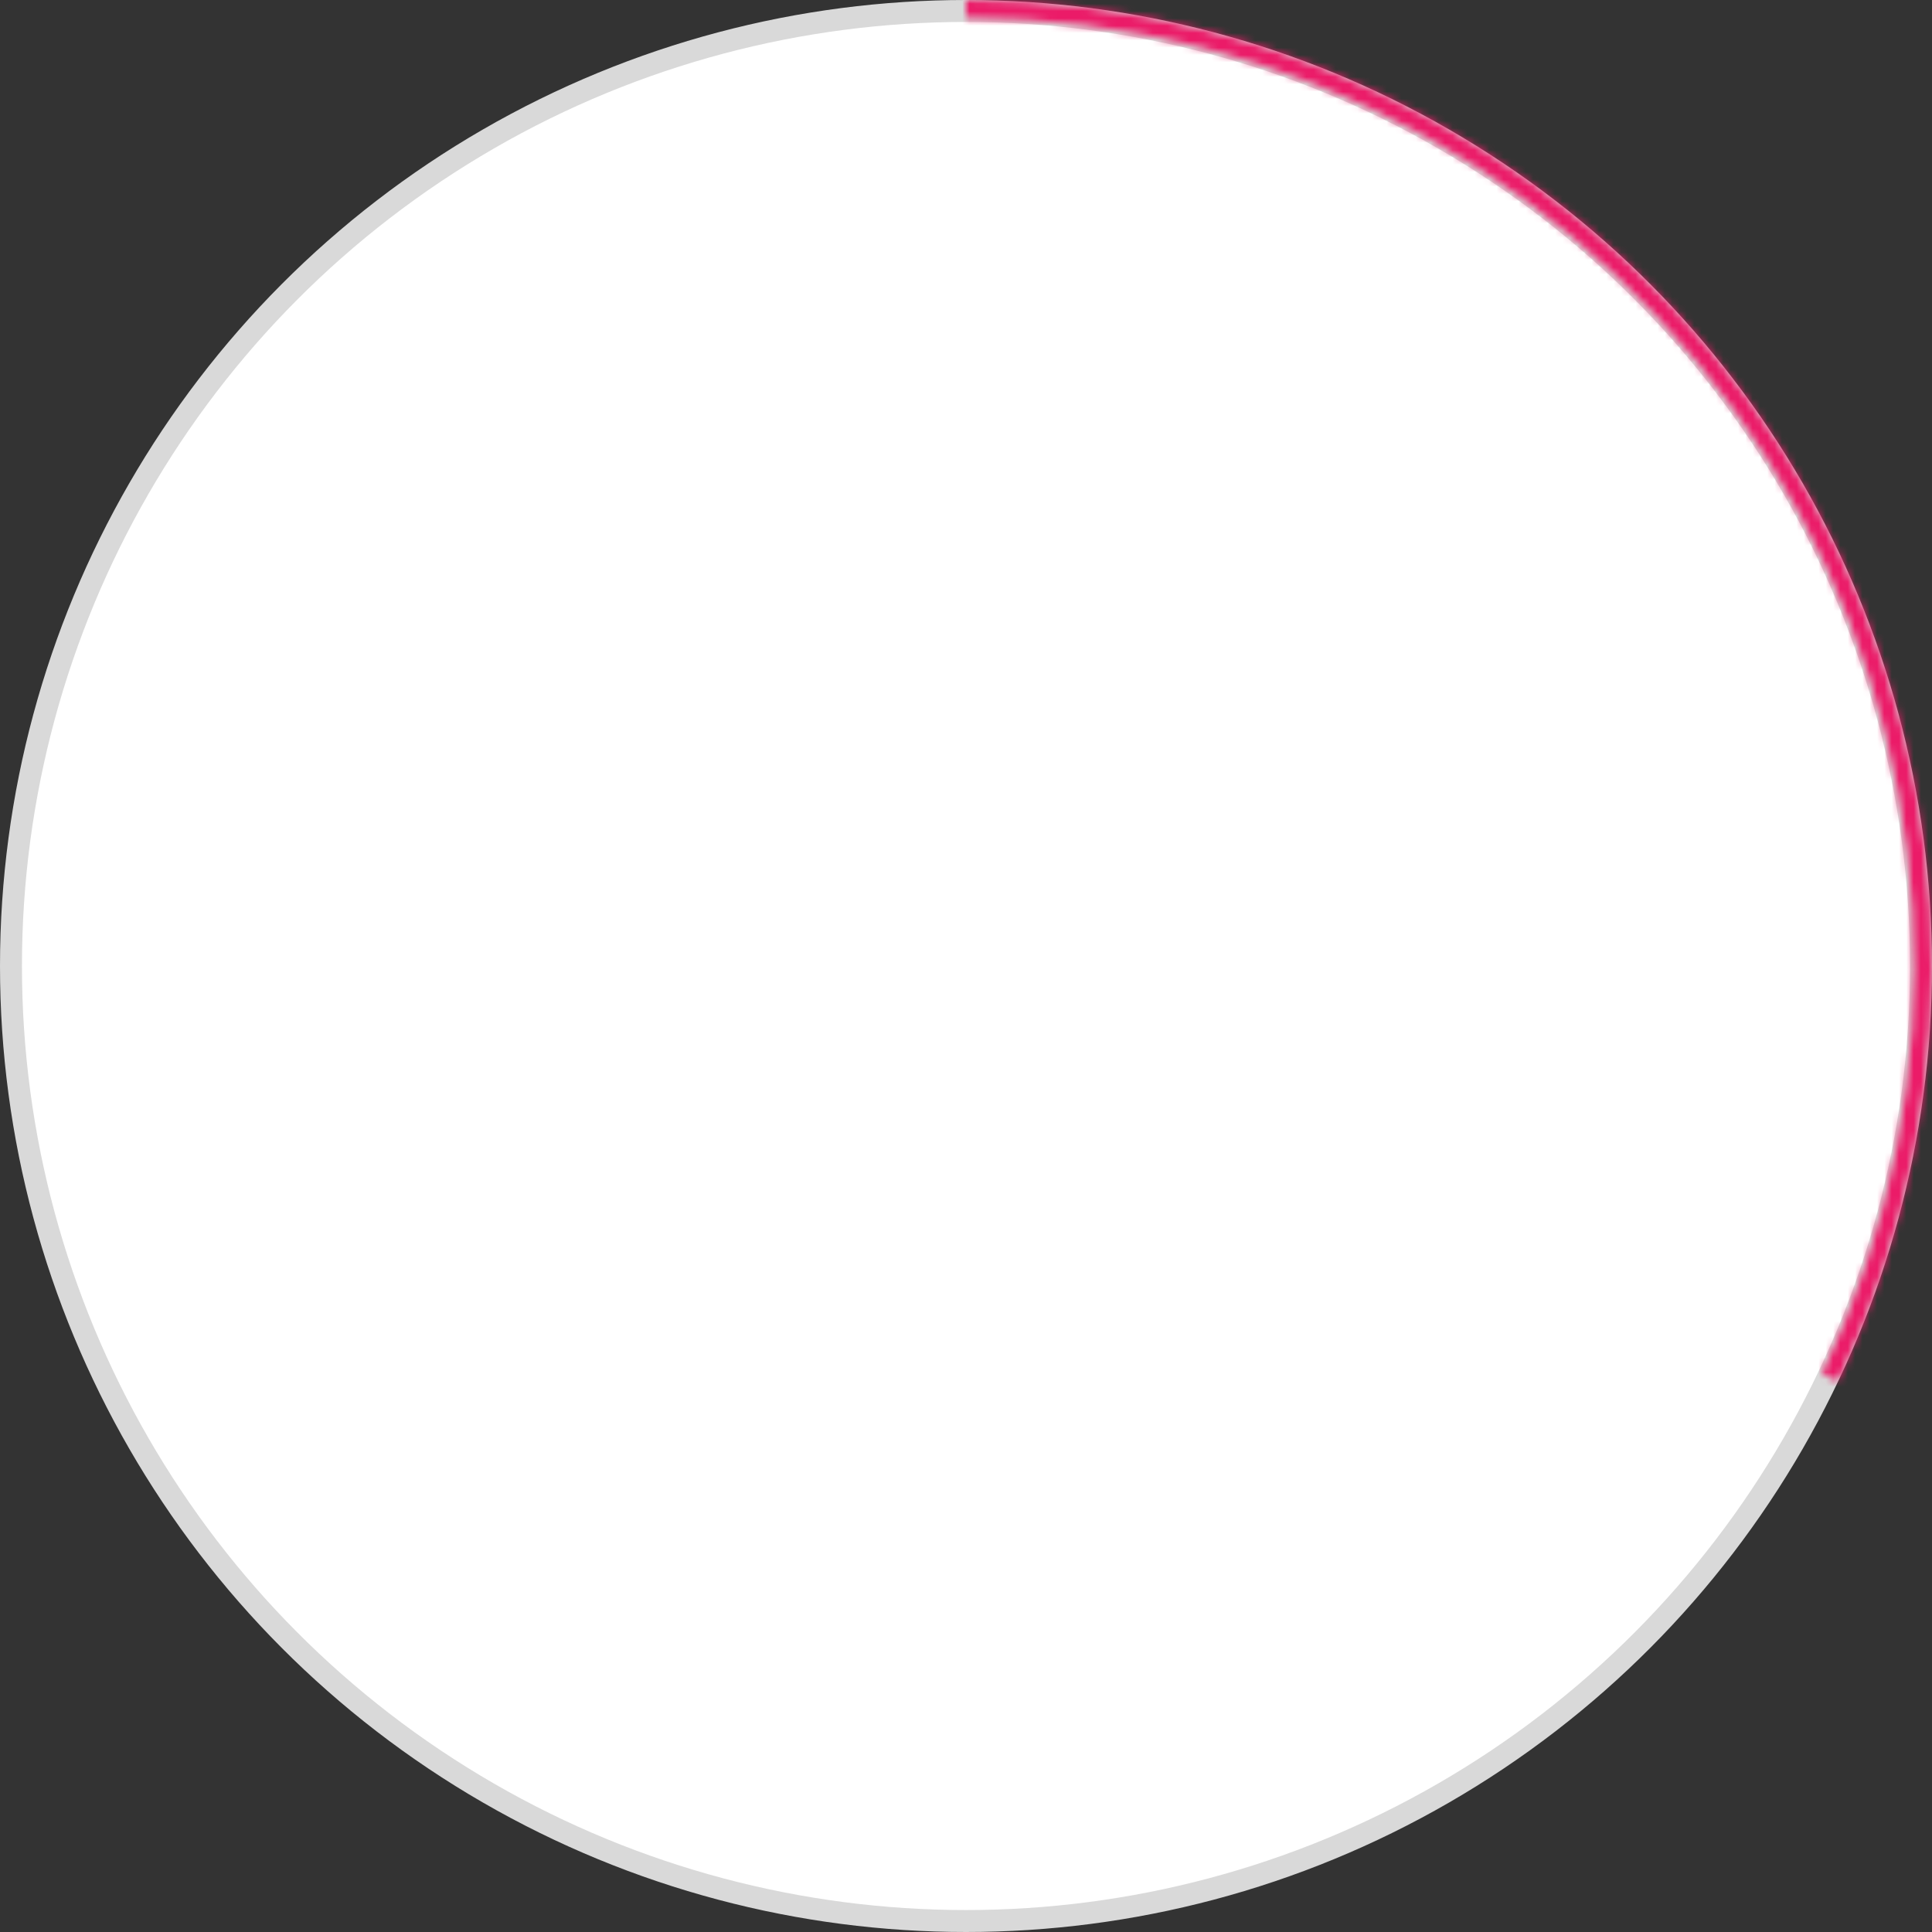 <?xml version="1.0" encoding="UTF-8"?> <svg xmlns="http://www.w3.org/2000/svg" width="264" height="264" viewBox="0 0 264 264" fill="none"><rect x="0" y="0" width="264" height="264" fill="#333333" stroke="none"/> <circle cx="132" cy="132" r="130.5" fill="white" stroke="#D9D9D9" stroke-width="3"></circle> <mask id="path-2-inside-1_5_16" fill="white"> <path d="M132 0C154.286 2.65755e-07 176.209 5.642 195.725 16.401C215.242 27.16 231.717 42.685 243.615 61.529C255.513 80.374 262.446 101.923 263.768 124.17C265.09 146.416 260.758 168.635 251.175 188.756L248.991 187.715C258.397 167.964 262.65 146.152 261.352 124.313C260.054 102.475 253.248 81.32 241.569 62.821C229.889 44.322 213.716 29.082 194.557 18.52C175.398 7.959 153.877 2.42 132 2.42L132 0Z"></path> </mask> <path d="M132 0C154.286 2.65755e-07 176.209 5.642 195.725 16.401C215.242 27.16 231.717 42.685 243.615 61.529C255.513 80.374 262.446 101.923 263.768 124.17C265.09 146.416 260.758 168.635 251.175 188.756L248.991 187.715C258.397 167.964 262.65 146.152 261.352 124.313C260.054 102.475 253.248 81.32 241.569 62.821C229.889 44.322 213.716 29.082 194.557 18.52C175.398 7.959 153.877 2.42 132 2.42L132 0Z" fill="white" stroke="#EB1B68" stroke-width="6" mask="url(#path-2-inside-1_5_16)"></path> </svg> 